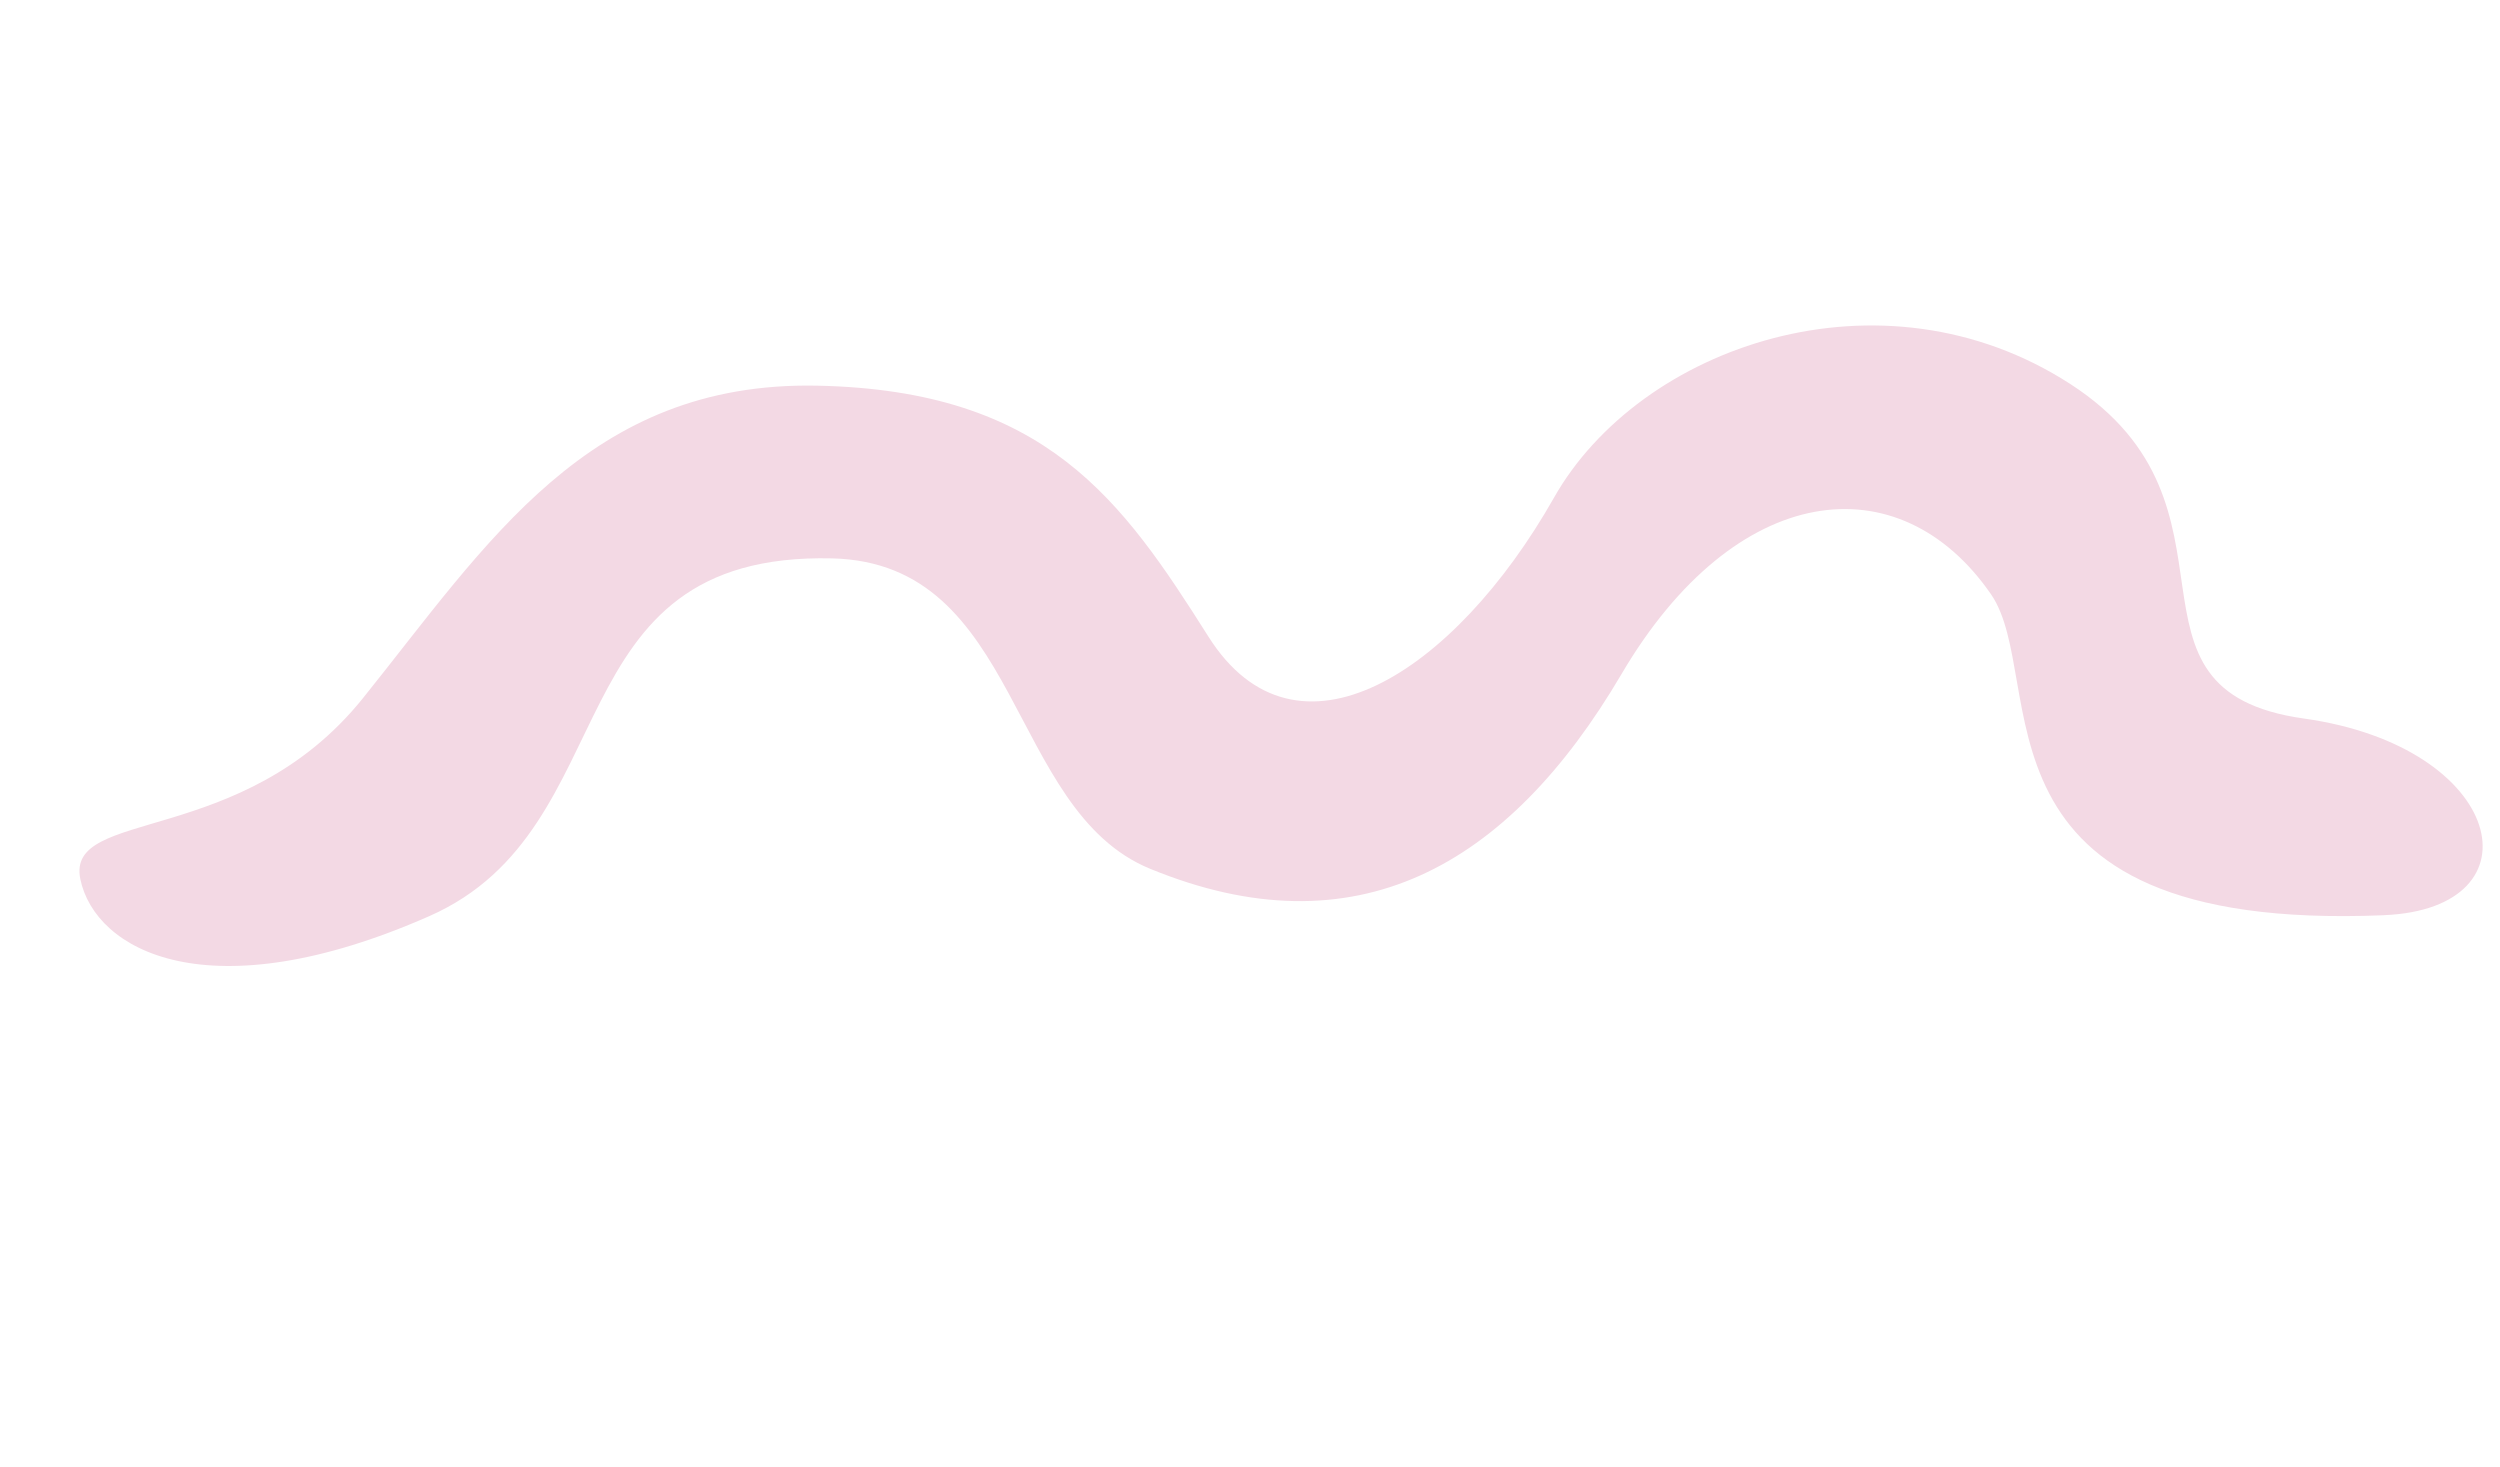 <?xml version="1.0" encoding="UTF-8"?> <svg xmlns="http://www.w3.org/2000/svg" width="2320" height="1361" viewBox="0 0 2320 1361" fill="none"><mask id="mask0_1113_520" style="mask-type:luminance" maskUnits="userSpaceOnUse" x="0" y="0" width="2320" height="1361"><path d="M2111.43 -0L0 529.183L208.231 1360.02L2319.66 830.84L2111.43 -0Z" fill="white"></path></mask><g mask="url(#mask0_1113_520)"><mask id="mask1_1113_520" style="mask-type:luminance" maskUnits="userSpaceOnUse" x="0" y="0" width="2320" height="1361"><path d="M2111.43 -0L0 529.183L208.231 1360.02L2319.66 830.84L2111.43 -0Z" fill="white"></path></mask><g mask="url(#mask1_1113_520)"><mask id="mask2_1113_520" style="mask-type:luminance" maskUnits="userSpaceOnUse" x="0" y="0" width="2320" height="1361"><path d="M2111.43 -0L0 529.183L208.231 1360.02L2319.66 830.84L2111.43 -0Z" fill="white"></path></mask><g mask="url(#mask2_1113_520)"><path d="M2212.05 849.334C1815.28 865.689 1902.5 630.714 1847.59 551.385C1762.75 428.618 1610.5 445.705 1504.74 625.577C1399.11 805.288 1257.33 884.299 1067.21 806.185C934.449 751.572 948.18 522.346 772.193 518.175C511.347 512.067 584.222 768.399 398.345 850.192C193.697 940.292 88.27 882.295 74.518 815.726C60.919 749.118 224.463 787.481 336.628 648.144C452.48 504.016 545.61 353.712 758.249 357.899C970.922 362.21 1041.25 464.079 1121.36 590.701C1202.71 719.679 1349.56 625.129 1442.06 461.914C1521.65 321.273 1745.83 242.815 1921.39 356.45C2096.81 470.123 1950.72 640.5 2137.95 666.791C2325.15 692.956 2359.73 843.259 2212.2 849.296L2212.05 849.334Z" fill="#F3D9E4"></path></g></g></g></svg> 